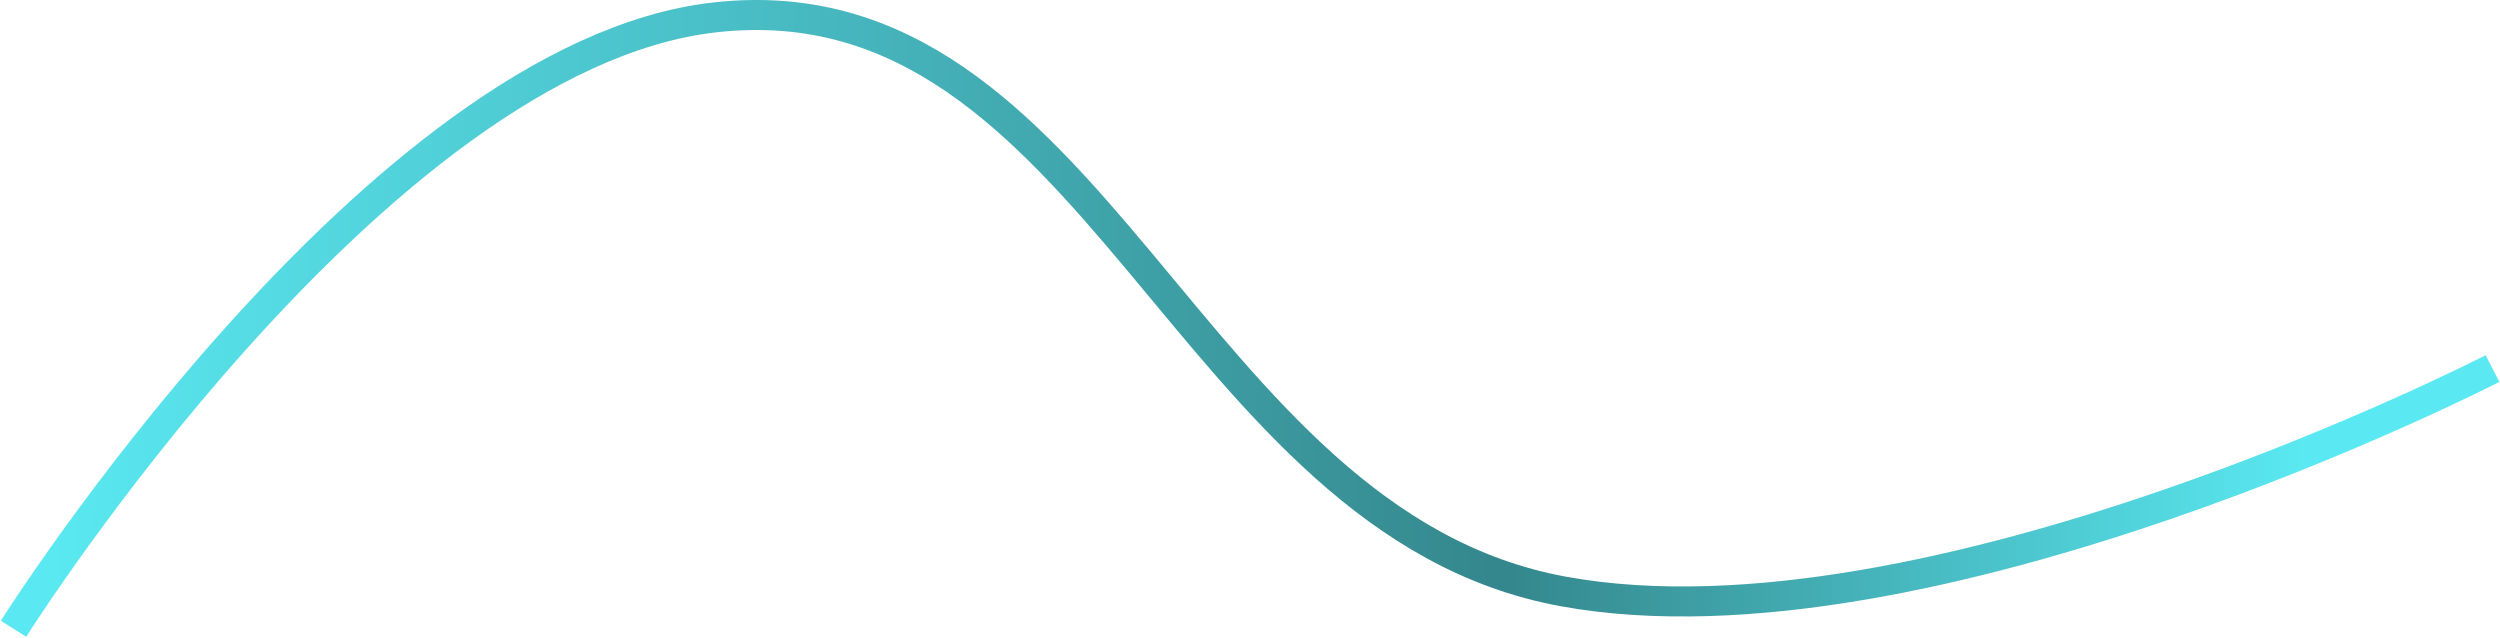 <?xml version="1.0" encoding="UTF-8"?> <svg xmlns="http://www.w3.org/2000/svg" width="1666" height="425" viewBox="0 0 1666 425" fill="none"><path d="M9 419C9 419 250.06 37.017 476.352 11.585C730.064 -16.928 789.987 348.093 1041.82 394.143C1285.68 438.734 1661 245.606 1661 245.606" stroke="url(#paint0_linear_121_1031)" stroke-width="20"></path><defs><linearGradient id="paint0_linear_121_1031" x1="9" y1="214.5" x2="1661" y2="214.5" gradientUnits="userSpaceOnUse"><stop offset="0.01" stop-color="#5AE9F2"></stop><stop offset="0.295" stop-color="#49BDC5"></stop><stop offset="0.601" stop-color="#34878C"></stop><stop offset="0.926" stop-color="#5AE9F2"></stop></linearGradient></defs></svg> 